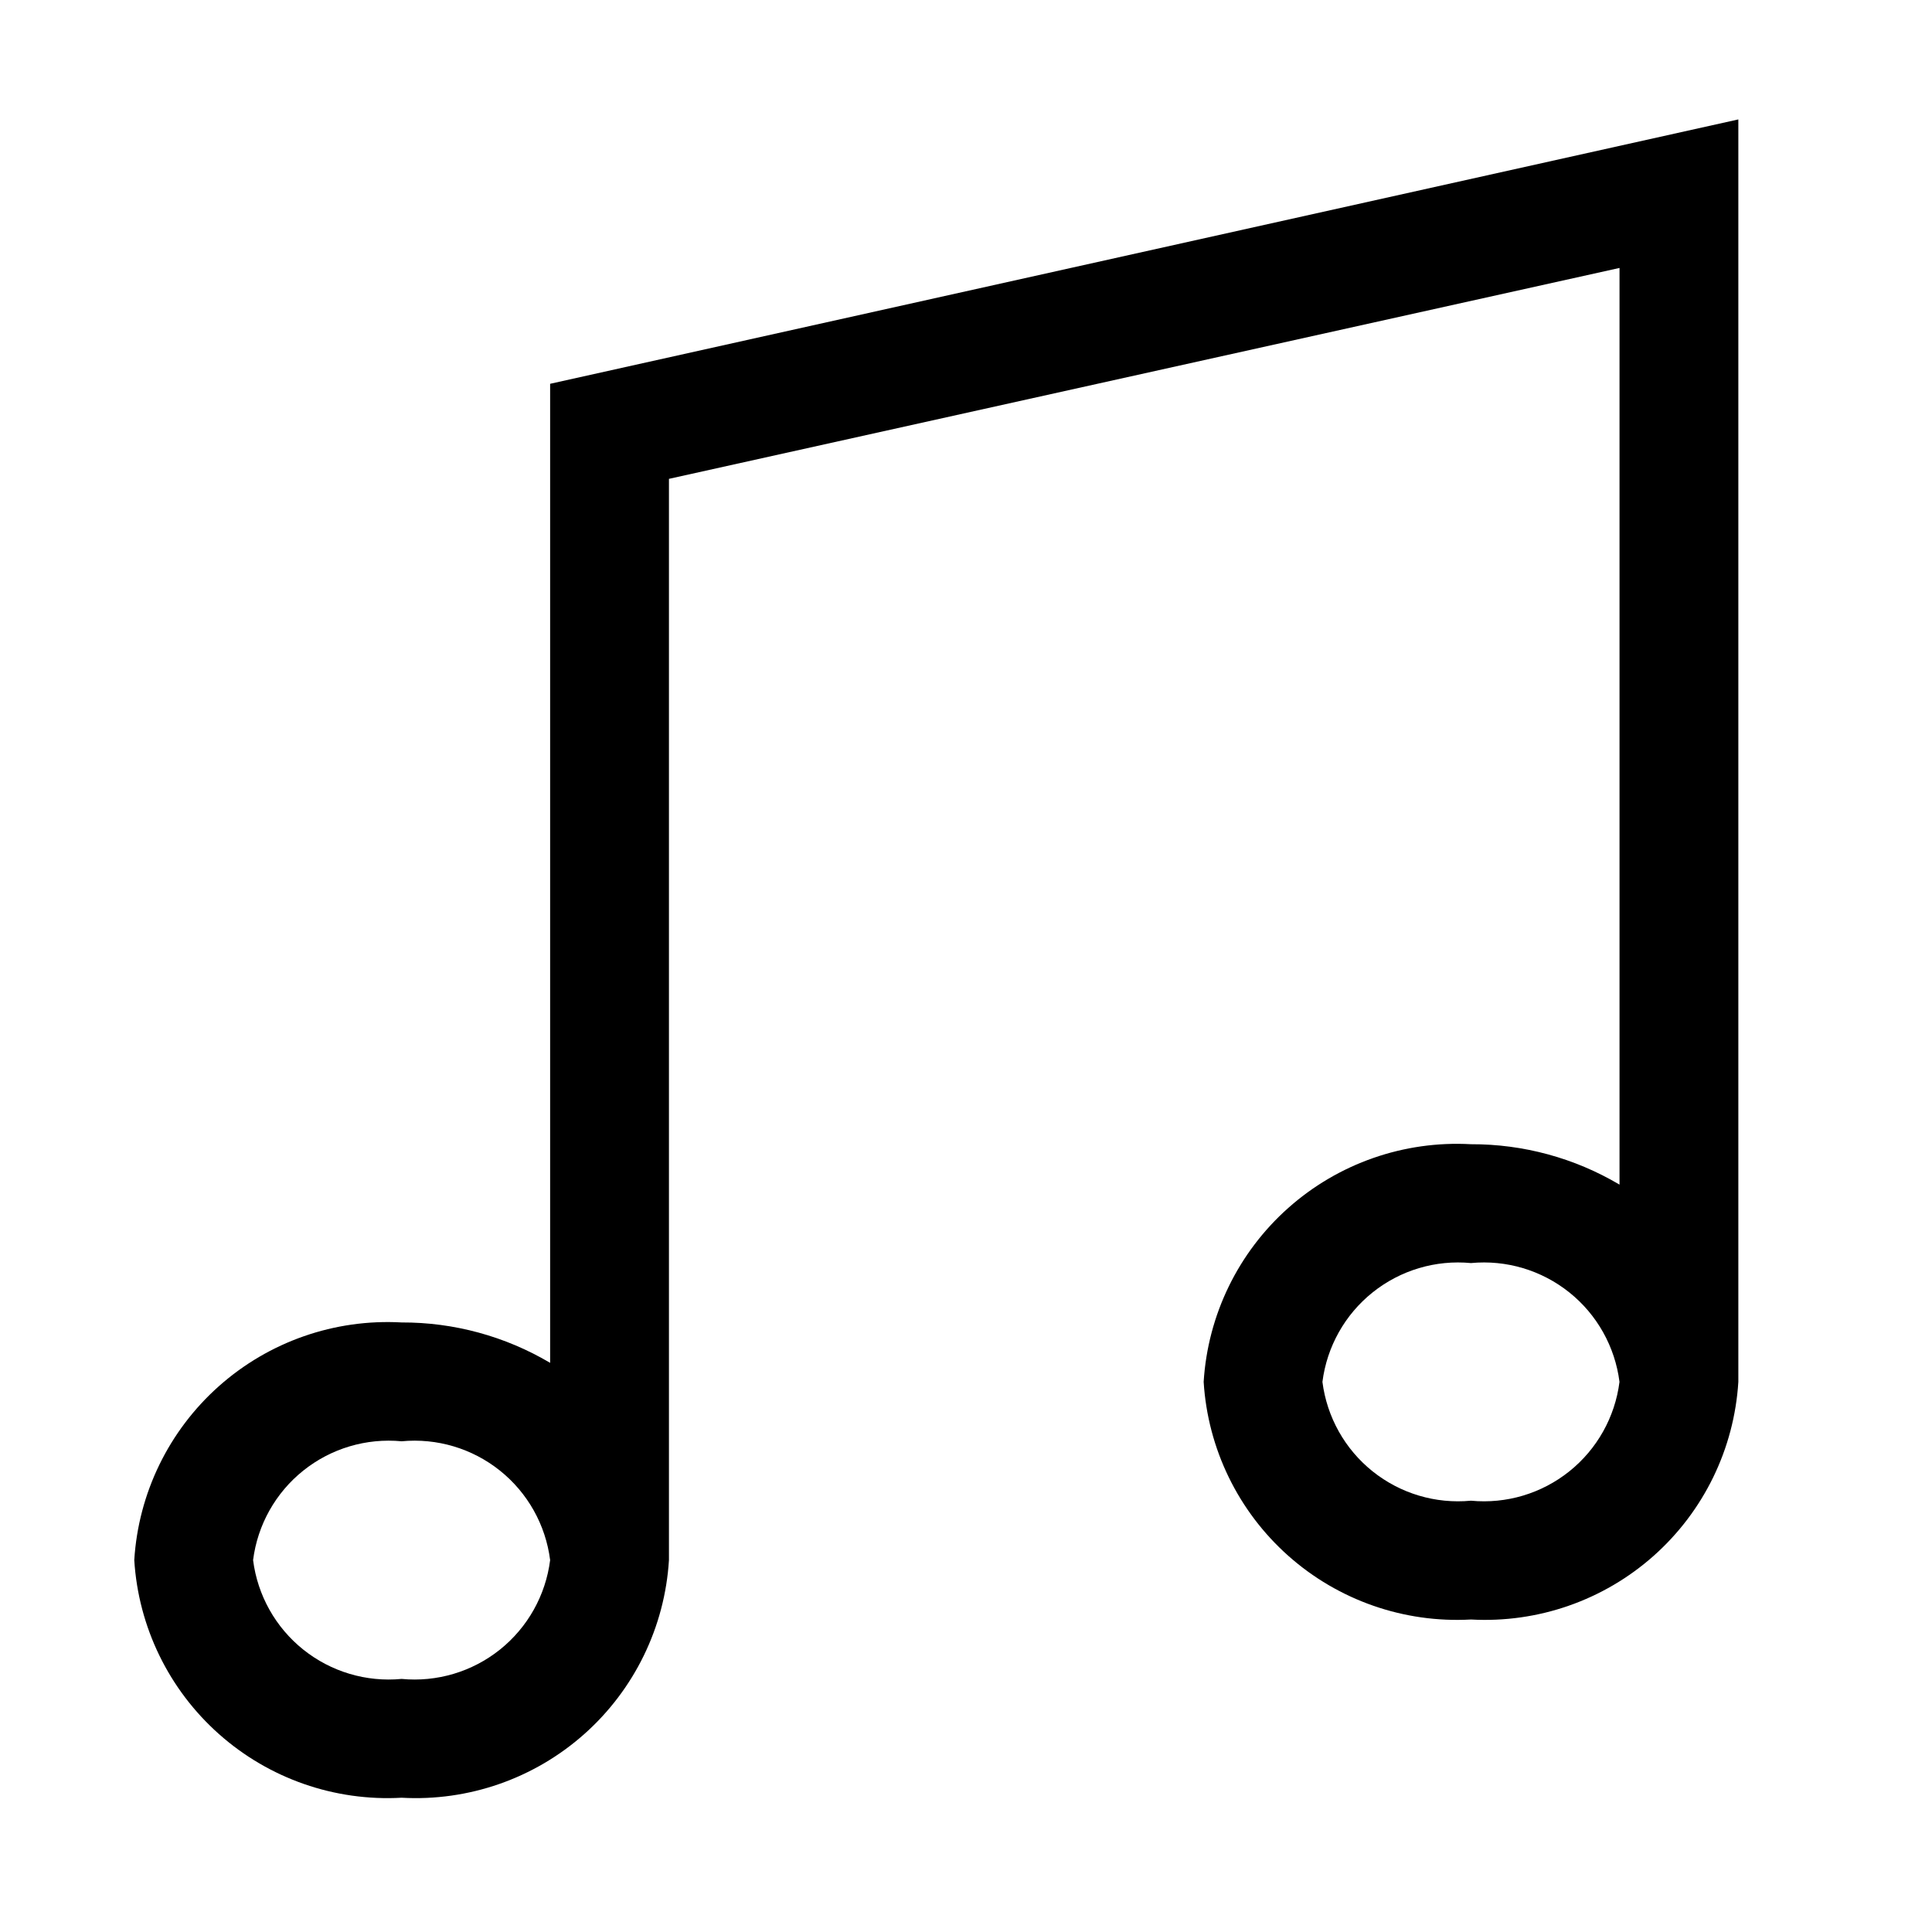 <?xml version="1.0" encoding="UTF-8"?>
<!-- Uploaded to: ICON Repo, www.iconrepo.com, Generator: ICON Repo Mixer Tools -->
<svg fill="#000000" width="800px" height="800px" version="1.1" viewBox="144 144 512 512" xmlns="http://www.w3.org/2000/svg">
 <path d="m289.79 245.71v259.46c-11.91-7.055-25.512-10.758-39.359-10.707-17.734-0.988-35.137 5.078-48.41 16.879-13.277 11.801-21.344 28.371-22.438 46.098 1.094 17.727 9.16 34.301 22.438 46.102 13.273 11.801 30.676 17.867 48.41 16.875 17.734 0.992 35.137-5.074 48.414-16.875 13.273-11.801 21.34-28.375 22.434-46.102v-286.54l251.91-55.891v242.93c-11.914-7.059-25.516-10.758-39.359-10.707-17.734-0.992-35.141 5.078-48.414 16.875-13.273 11.801-21.34 28.375-22.434 46.102 1.094 17.727 9.16 34.301 22.434 46.102 13.273 11.797 30.68 17.863 48.414 16.875 17.73 0.988 35.137-5.078 48.41-16.875 13.277-11.801 21.34-28.375 22.438-46.102v-334.56zm-39.359 343.22c-9.367 0.895-18.711-1.895-26.059-7.769-7.348-5.879-12.117-14.383-13.301-23.719 1.184-9.332 5.953-17.836 13.301-23.715s16.691-8.664 26.059-7.773c9.367-0.891 18.711 1.895 26.059 7.773 7.348 5.879 12.117 14.383 13.301 23.715-1.184 9.336-5.953 17.84-13.301 23.719-7.348 5.875-16.691 8.664-26.059 7.769zm283.39-47.23c-9.367 0.895-18.711-1.895-26.059-7.773-7.348-5.875-12.117-14.383-13.305-23.715 1.188-9.332 5.957-17.84 13.305-23.715 7.348-5.879 16.691-8.668 26.059-7.773 9.363-0.895 18.711 1.895 26.059 7.773 7.344 5.875 12.117 14.383 13.301 23.715-1.184 9.332-5.957 17.84-13.301 23.715-7.348 5.879-16.695 8.668-26.059 7.773z"/>
</svg>